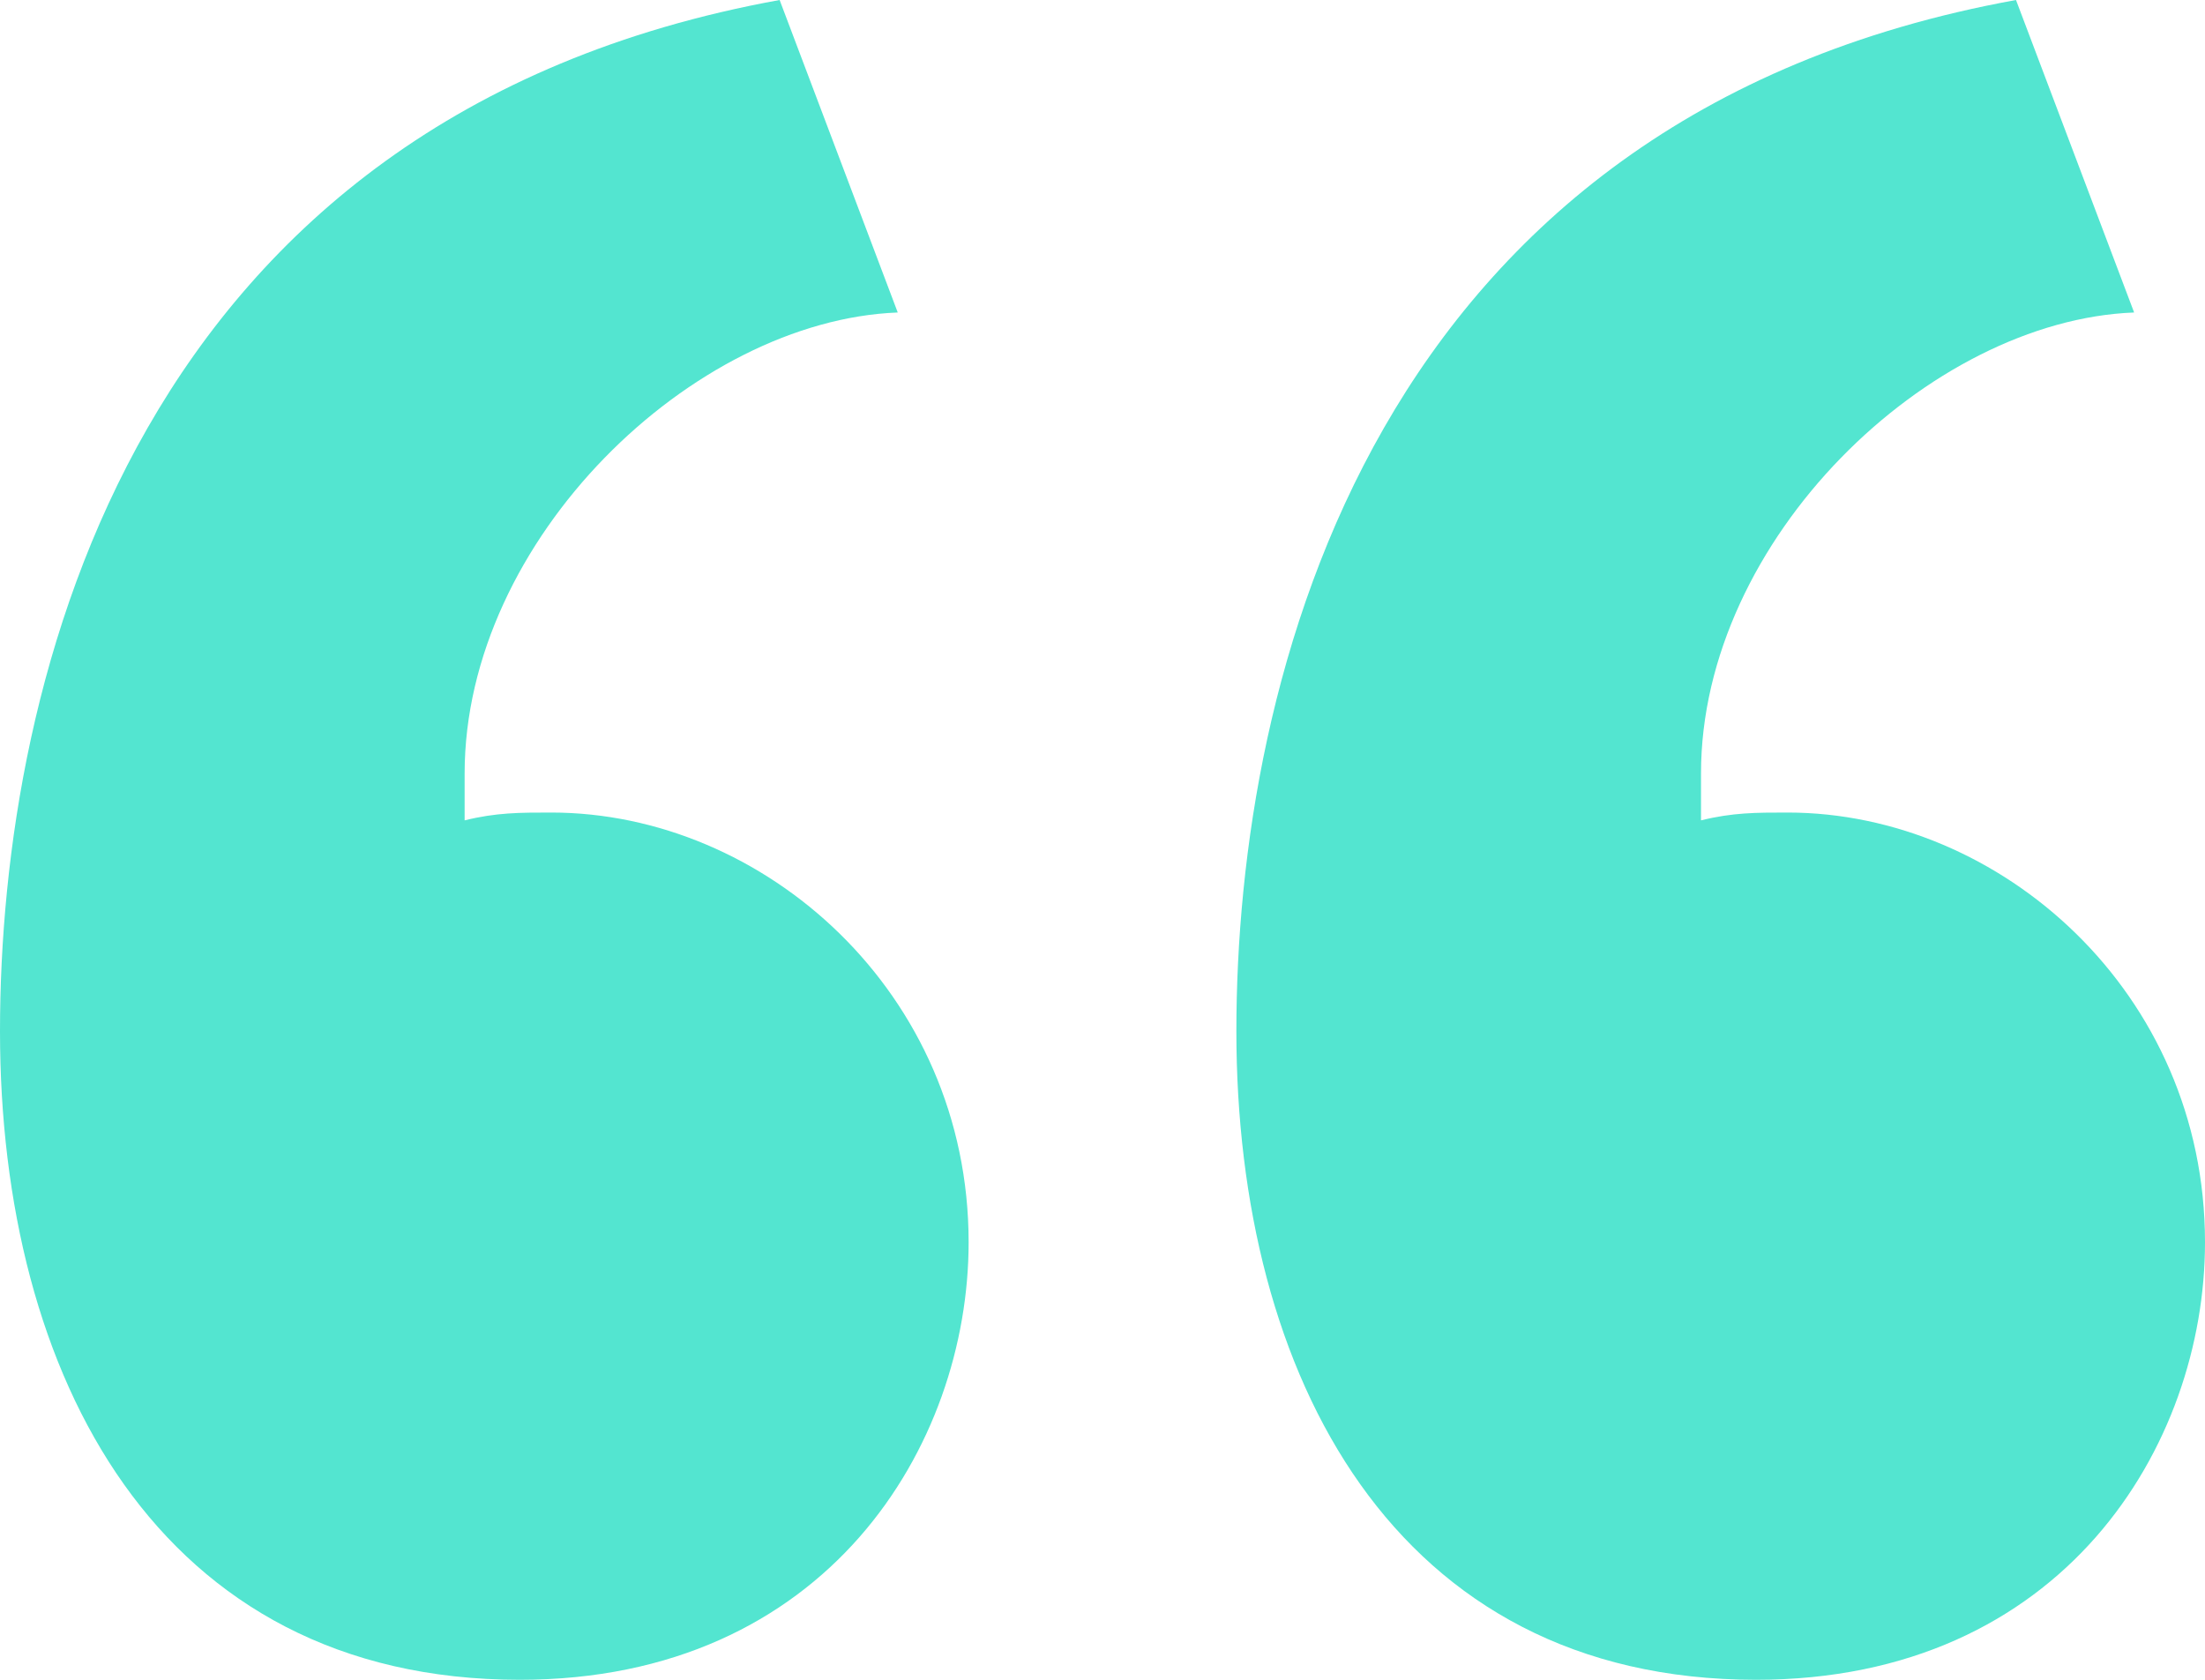 <svg width="42" height="32" viewBox="0 0 42 32" fill="none" xmlns="http://www.w3.org/2000/svg">
<path d="M23.55 19.646C23.55 26.195 26.55 32 33.45 32C39.3 32 42 27.535 42 23.665C42 18.902 38.1 15.479 34.05 15.479C33.45 15.479 33 15.479 32.4 15.628V14.735C32.4 10.27 36.75 6.102 40.65 5.953L38.4 0C26.1 2.233 23.55 12.949 23.55 19.646ZM0 19.646C0 26.195 3 32 9.9 32C15.75 32 18.45 27.535 18.45 23.665C18.45 18.902 14.55 15.479 10.5 15.479C9.9 15.479 9.45 15.479 8.85 15.628V14.735C8.85 10.27 13.2 6.102 17.1 5.953L14.85 0C2.55 2.233 0 12.949 0 19.646Z" fill="#53E5D0"/>
</svg>
